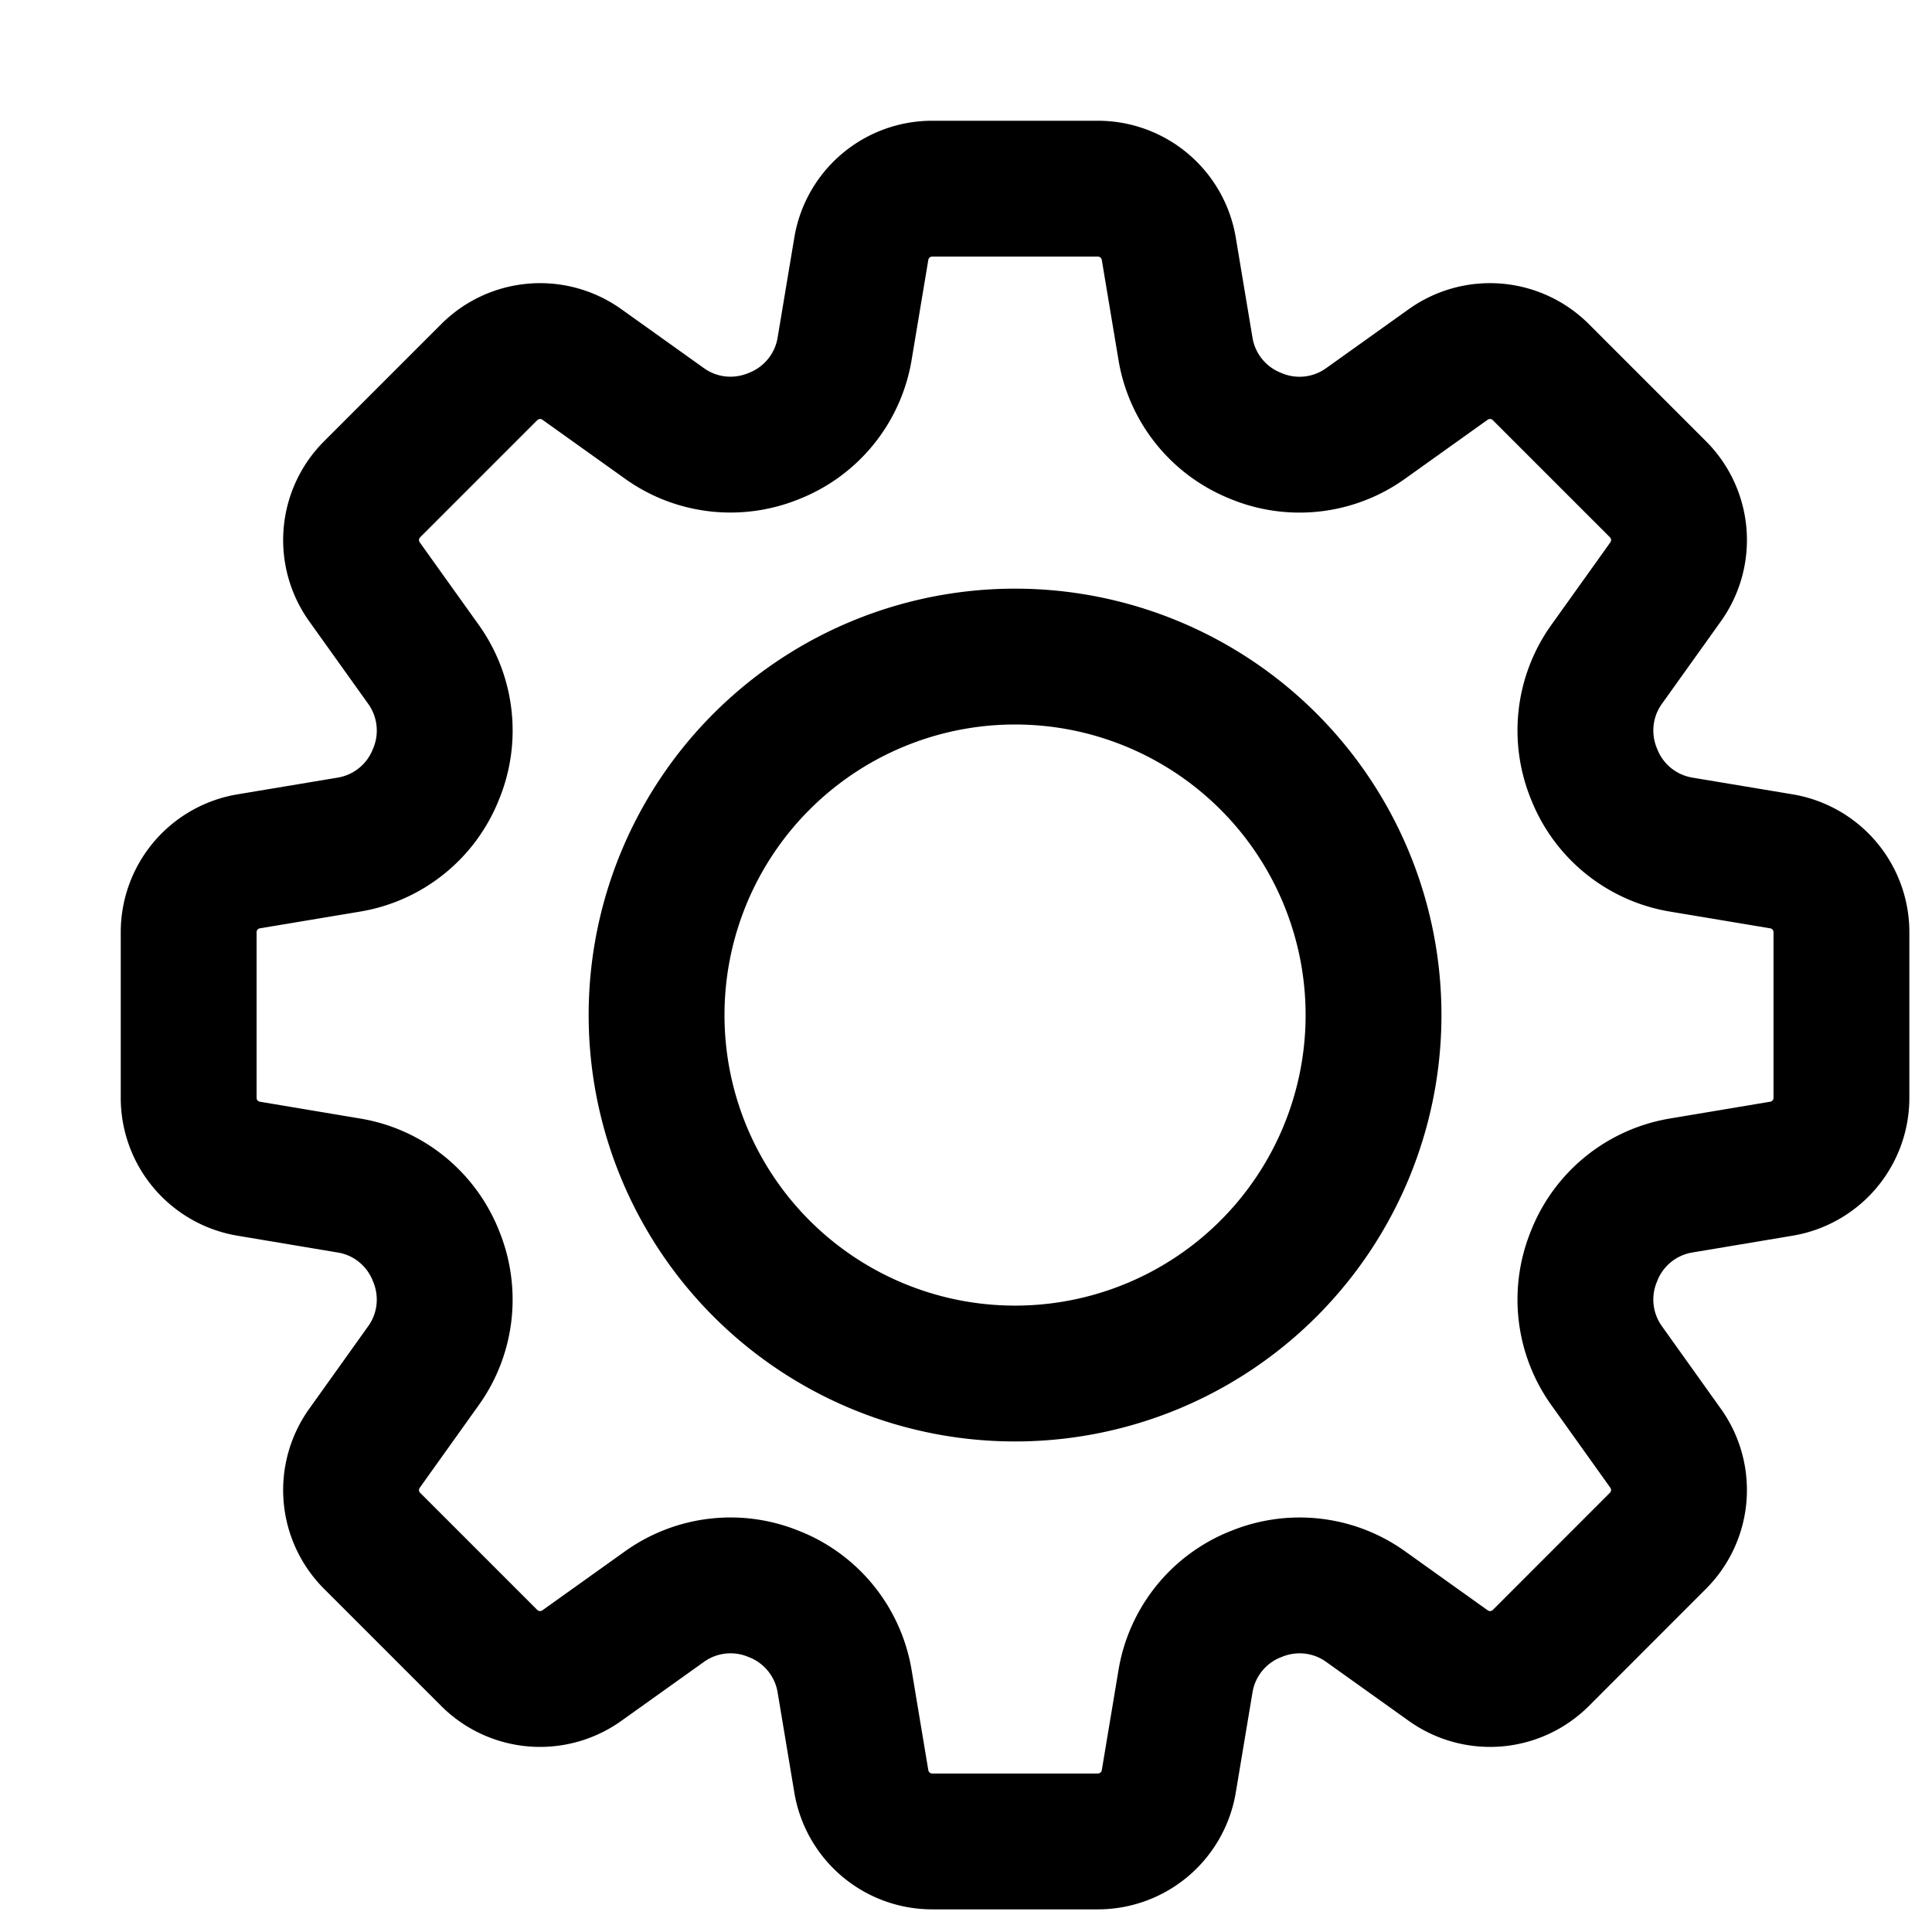 <svg xmlns="http://www.w3.org/2000/svg" viewBox="-18 -18 256 256" width="20" height="20"><defs/><g fill="none" fill-rule="evenodd" stroke="currentColor" stroke-linecap="round" stroke-linejoin="round" stroke-width="18"><path d="M226 127.48v-21.96a9.52 9.52 0 00-7.96-9.39l-13.3-2.22a15.05 15.05 0 01-11.44-9.15l-.06-.15c-2-4.81-1.4-10.3 1.62-14.54l7.84-10.97a9.52 9.52 0 00-1.01-12.27l-15.52-15.52a9.53 9.53 0 00-12.27-1.02l-10.98 7.84a15.04 15.04 0 01-14.69 1.56 15.06 15.06 0 01-9.14-11.43l-2.22-13.3a9.53 9.53 0 00-9.4-7.96h-21.95a9.52 9.52 0 00-9.39 7.95l-2.22 13.3a15.07 15.07 0 01-9.3 11.5c-4.81 2-10.3 1.4-14.53-1.62L59.1 30.29a9.53 9.53 0 00-12.27 1.02L31.31 46.83A9.51 9.51 0 0030.3 59.1l7.84 10.97a15.06 15.06 0 011.62 14.54l-.06.15a15.05 15.05 0 01-11.44 9.15l-13.3 2.22A9.52 9.52 0 007 105.52v21.96a9.52 9.52 0 007.95 9.38l13.3 2.23c5.16.85 9.46 4.32 11.45 9.14l.06.16c2 4.8 1.4 10.3-1.62 14.53L30.3 173.9a9.51 9.51 0 001 12.26l15.53 15.53a9.53 9.53 0 0012.27 1.01l10.98-7.84a15.04 15.04 0 0114.53-1.62l.16.06a15.07 15.07 0 019.14 11.43l2.22 13.31a9.52 9.52 0 009.4 7.96h21.95a9.53 9.53 0 009.39-7.96l2.22-13.3a15.06 15.06 0 019.14-11.44l.16-.06c4.8-2 10.3-1.4 14.53 1.62l10.98 7.84a9.53 9.53 0 0012.27-1.01l15.52-15.53a9.51 9.51 0 001.01-12.26l-7.84-10.98a15.06 15.06 0 01-1.62-14.53l.06-.16a15.05 15.05 0 0111.43-9.14l13.31-2.23a9.52 9.52 0 007.96-9.38z"/><path d="M164 116.5a47.5 47.5 0 11-95 0 47.5 47.5 0 0195 0z"/></g></svg>
